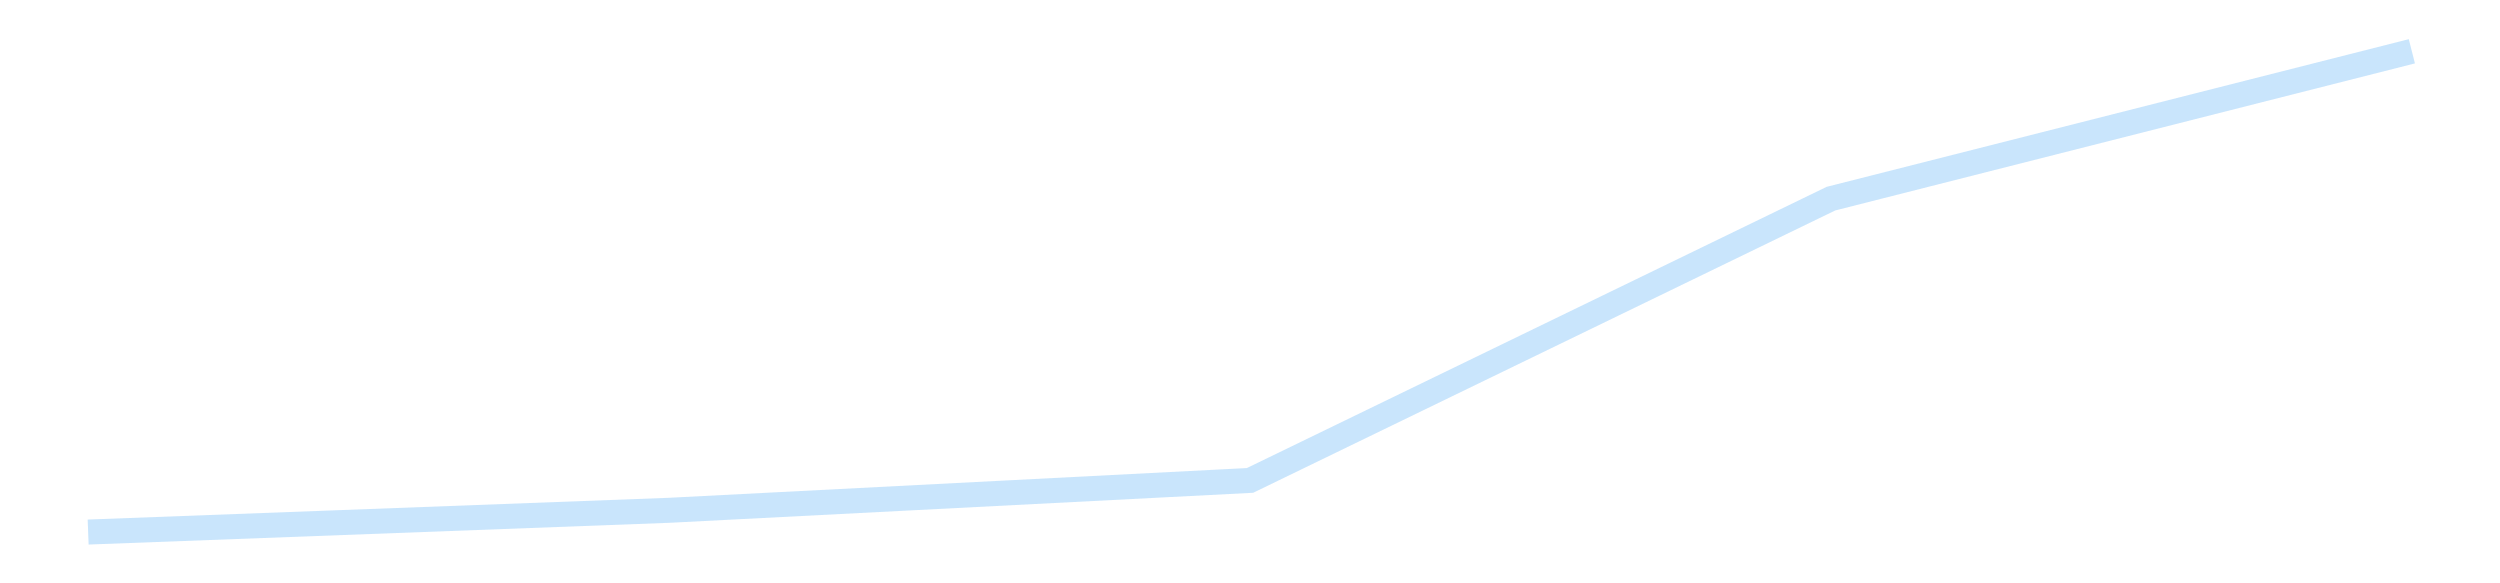 <?xml version='1.0' encoding='utf-8'?>
<svg xmlns="http://www.w3.org/2000/svg" xmlns:xlink="http://www.w3.org/1999/xlink" id="chart-39119bf0-887c-4bb7-a8f9-926c78e692f0" class="pygal-chart pygal-sparkline" viewBox="0 0 300 70" width="300" height="70"><!--Generated with pygal 3.0.4 (lxml) ©Kozea 2012-2016 on 2025-11-03--><!--http://pygal.org--><!--http://github.com/Kozea/pygal--><defs><style type="text/css">#chart-39119bf0-887c-4bb7-a8f9-926c78e692f0{-webkit-user-select:none;-webkit-font-smoothing:antialiased;font-family:Consolas,"Liberation Mono",Menlo,Courier,monospace}#chart-39119bf0-887c-4bb7-a8f9-926c78e692f0 .title{font-family:Consolas,"Liberation Mono",Menlo,Courier,monospace;font-size:16px}#chart-39119bf0-887c-4bb7-a8f9-926c78e692f0 .legends .legend text{font-family:Consolas,"Liberation Mono",Menlo,Courier,monospace;font-size:14px}#chart-39119bf0-887c-4bb7-a8f9-926c78e692f0 .axis text{font-family:Consolas,"Liberation Mono",Menlo,Courier,monospace;font-size:10px}#chart-39119bf0-887c-4bb7-a8f9-926c78e692f0 .axis text.major{font-family:Consolas,"Liberation Mono",Menlo,Courier,monospace;font-size:10px}#chart-39119bf0-887c-4bb7-a8f9-926c78e692f0 .text-overlay text.value{font-family:Consolas,"Liberation Mono",Menlo,Courier,monospace;font-size:16px}#chart-39119bf0-887c-4bb7-a8f9-926c78e692f0 .text-overlay text.label{font-family:Consolas,"Liberation Mono",Menlo,Courier,monospace;font-size:10px}#chart-39119bf0-887c-4bb7-a8f9-926c78e692f0 .tooltip{font-family:Consolas,"Liberation Mono",Menlo,Courier,monospace;font-size:14px}#chart-39119bf0-887c-4bb7-a8f9-926c78e692f0 text.no_data{font-family:Consolas,"Liberation Mono",Menlo,Courier,monospace;font-size:64px}
#chart-39119bf0-887c-4bb7-a8f9-926c78e692f0{background-color:transparent}#chart-39119bf0-887c-4bb7-a8f9-926c78e692f0 path,#chart-39119bf0-887c-4bb7-a8f9-926c78e692f0 line,#chart-39119bf0-887c-4bb7-a8f9-926c78e692f0 rect,#chart-39119bf0-887c-4bb7-a8f9-926c78e692f0 circle{-webkit-transition:150ms;-moz-transition:150ms;transition:150ms}#chart-39119bf0-887c-4bb7-a8f9-926c78e692f0 .graph &gt; .background{fill:transparent}#chart-39119bf0-887c-4bb7-a8f9-926c78e692f0 .plot &gt; .background{fill:transparent}#chart-39119bf0-887c-4bb7-a8f9-926c78e692f0 .graph{fill:rgba(0,0,0,.87)}#chart-39119bf0-887c-4bb7-a8f9-926c78e692f0 text.no_data{fill:rgba(0,0,0,1)}#chart-39119bf0-887c-4bb7-a8f9-926c78e692f0 .title{fill:rgba(0,0,0,1)}#chart-39119bf0-887c-4bb7-a8f9-926c78e692f0 .legends .legend text{fill:rgba(0,0,0,.87)}#chart-39119bf0-887c-4bb7-a8f9-926c78e692f0 .legends .legend:hover text{fill:rgba(0,0,0,1)}#chart-39119bf0-887c-4bb7-a8f9-926c78e692f0 .axis .line{stroke:rgba(0,0,0,1)}#chart-39119bf0-887c-4bb7-a8f9-926c78e692f0 .axis .guide.line{stroke:rgba(0,0,0,.54)}#chart-39119bf0-887c-4bb7-a8f9-926c78e692f0 .axis .major.line{stroke:rgba(0,0,0,.87)}#chart-39119bf0-887c-4bb7-a8f9-926c78e692f0 .axis text.major{fill:rgba(0,0,0,1)}#chart-39119bf0-887c-4bb7-a8f9-926c78e692f0 .axis.y .guides:hover .guide.line,#chart-39119bf0-887c-4bb7-a8f9-926c78e692f0 .line-graph .axis.x .guides:hover .guide.line,#chart-39119bf0-887c-4bb7-a8f9-926c78e692f0 .stackedline-graph .axis.x .guides:hover .guide.line,#chart-39119bf0-887c-4bb7-a8f9-926c78e692f0 .xy-graph .axis.x .guides:hover .guide.line{stroke:rgba(0,0,0,1)}#chart-39119bf0-887c-4bb7-a8f9-926c78e692f0 .axis .guides:hover text{fill:rgba(0,0,0,1)}#chart-39119bf0-887c-4bb7-a8f9-926c78e692f0 .reactive{fill-opacity:.7;stroke-opacity:.8;stroke-width:3}#chart-39119bf0-887c-4bb7-a8f9-926c78e692f0 .ci{stroke:rgba(0,0,0,.87)}#chart-39119bf0-887c-4bb7-a8f9-926c78e692f0 .reactive.active,#chart-39119bf0-887c-4bb7-a8f9-926c78e692f0 .active .reactive{fill-opacity:.8;stroke-opacity:.9;stroke-width:4}#chart-39119bf0-887c-4bb7-a8f9-926c78e692f0 .ci .reactive.active{stroke-width:1.5}#chart-39119bf0-887c-4bb7-a8f9-926c78e692f0 .series text{fill:rgba(0,0,0,1)}#chart-39119bf0-887c-4bb7-a8f9-926c78e692f0 .tooltip rect{fill:transparent;stroke:rgba(0,0,0,1);-webkit-transition:opacity 150ms;-moz-transition:opacity 150ms;transition:opacity 150ms}#chart-39119bf0-887c-4bb7-a8f9-926c78e692f0 .tooltip .label{fill:rgba(0,0,0,.87)}#chart-39119bf0-887c-4bb7-a8f9-926c78e692f0 .tooltip .label{fill:rgba(0,0,0,.87)}#chart-39119bf0-887c-4bb7-a8f9-926c78e692f0 .tooltip .legend{font-size:.8em;fill:rgba(0,0,0,.54)}#chart-39119bf0-887c-4bb7-a8f9-926c78e692f0 .tooltip .x_label{font-size:.6em;fill:rgba(0,0,0,1)}#chart-39119bf0-887c-4bb7-a8f9-926c78e692f0 .tooltip .xlink{font-size:.5em;text-decoration:underline}#chart-39119bf0-887c-4bb7-a8f9-926c78e692f0 .tooltip .value{font-size:1.5em}#chart-39119bf0-887c-4bb7-a8f9-926c78e692f0 .bound{font-size:.5em}#chart-39119bf0-887c-4bb7-a8f9-926c78e692f0 .max-value{font-size:.75em;fill:rgba(0,0,0,.54)}#chart-39119bf0-887c-4bb7-a8f9-926c78e692f0 .map-element{fill:transparent;stroke:rgba(0,0,0,.54) !important}#chart-39119bf0-887c-4bb7-a8f9-926c78e692f0 .map-element .reactive{fill-opacity:inherit;stroke-opacity:inherit}#chart-39119bf0-887c-4bb7-a8f9-926c78e692f0 .color-0,#chart-39119bf0-887c-4bb7-a8f9-926c78e692f0 .color-0 a:visited{stroke:#bbdefb;fill:#bbdefb}#chart-39119bf0-887c-4bb7-a8f9-926c78e692f0 .text-overlay .color-0 text{fill:black}
#chart-39119bf0-887c-4bb7-a8f9-926c78e692f0 text.no_data{text-anchor:middle}#chart-39119bf0-887c-4bb7-a8f9-926c78e692f0 .guide.line{fill:none}#chart-39119bf0-887c-4bb7-a8f9-926c78e692f0 .centered{text-anchor:middle}#chart-39119bf0-887c-4bb7-a8f9-926c78e692f0 .title{text-anchor:middle}#chart-39119bf0-887c-4bb7-a8f9-926c78e692f0 .legends .legend text{fill-opacity:1}#chart-39119bf0-887c-4bb7-a8f9-926c78e692f0 .axis.x text{text-anchor:middle}#chart-39119bf0-887c-4bb7-a8f9-926c78e692f0 .axis.x:not(.web) text[transform]{text-anchor:start}#chart-39119bf0-887c-4bb7-a8f9-926c78e692f0 .axis.x:not(.web) text[transform].backwards{text-anchor:end}#chart-39119bf0-887c-4bb7-a8f9-926c78e692f0 .axis.y text{text-anchor:end}#chart-39119bf0-887c-4bb7-a8f9-926c78e692f0 .axis.y text[transform].backwards{text-anchor:start}#chart-39119bf0-887c-4bb7-a8f9-926c78e692f0 .axis.y2 text{text-anchor:start}#chart-39119bf0-887c-4bb7-a8f9-926c78e692f0 .axis.y2 text[transform].backwards{text-anchor:end}#chart-39119bf0-887c-4bb7-a8f9-926c78e692f0 .axis .guide.line{stroke-dasharray:4,4;stroke:black}#chart-39119bf0-887c-4bb7-a8f9-926c78e692f0 .axis .major.guide.line{stroke-dasharray:6,6;stroke:black}#chart-39119bf0-887c-4bb7-a8f9-926c78e692f0 .horizontal .axis.y .guide.line,#chart-39119bf0-887c-4bb7-a8f9-926c78e692f0 .horizontal .axis.y2 .guide.line,#chart-39119bf0-887c-4bb7-a8f9-926c78e692f0 .vertical .axis.x .guide.line{opacity:0}#chart-39119bf0-887c-4bb7-a8f9-926c78e692f0 .horizontal .axis.always_show .guide.line,#chart-39119bf0-887c-4bb7-a8f9-926c78e692f0 .vertical .axis.always_show .guide.line{opacity:1 !important}#chart-39119bf0-887c-4bb7-a8f9-926c78e692f0 .axis.y .guides:hover .guide.line,#chart-39119bf0-887c-4bb7-a8f9-926c78e692f0 .axis.y2 .guides:hover .guide.line,#chart-39119bf0-887c-4bb7-a8f9-926c78e692f0 .axis.x .guides:hover .guide.line{opacity:1}#chart-39119bf0-887c-4bb7-a8f9-926c78e692f0 .axis .guides:hover text{opacity:1}#chart-39119bf0-887c-4bb7-a8f9-926c78e692f0 .nofill{fill:none}#chart-39119bf0-887c-4bb7-a8f9-926c78e692f0 .subtle-fill{fill-opacity:.2}#chart-39119bf0-887c-4bb7-a8f9-926c78e692f0 .dot{stroke-width:1px;fill-opacity:1;stroke-opacity:1}#chart-39119bf0-887c-4bb7-a8f9-926c78e692f0 .dot.active{stroke-width:5px}#chart-39119bf0-887c-4bb7-a8f9-926c78e692f0 .dot.negative{fill:transparent}#chart-39119bf0-887c-4bb7-a8f9-926c78e692f0 text,#chart-39119bf0-887c-4bb7-a8f9-926c78e692f0 tspan{stroke:none !important}#chart-39119bf0-887c-4bb7-a8f9-926c78e692f0 .series text.active{opacity:1}#chart-39119bf0-887c-4bb7-a8f9-926c78e692f0 .tooltip rect{fill-opacity:.95;stroke-width:.5}#chart-39119bf0-887c-4bb7-a8f9-926c78e692f0 .tooltip text{fill-opacity:1}#chart-39119bf0-887c-4bb7-a8f9-926c78e692f0 .showable{visibility:hidden}#chart-39119bf0-887c-4bb7-a8f9-926c78e692f0 .showable.shown{visibility:visible}#chart-39119bf0-887c-4bb7-a8f9-926c78e692f0 .gauge-background{fill:rgba(229,229,229,1);stroke:none}#chart-39119bf0-887c-4bb7-a8f9-926c78e692f0 .bg-lines{stroke:transparent;stroke-width:2px}</style><script type="text/javascript">window.pygal = window.pygal || {};window.pygal.config = window.pygal.config || {};window.pygal.config['39119bf0-887c-4bb7-a8f9-926c78e692f0'] = {"allow_interruptions": false, "box_mode": "extremes", "classes": ["pygal-chart", "pygal-sparkline"], "css": ["file://style.css", "file://graph.css"], "defs": [], "disable_xml_declaration": false, "dots_size": 2.5, "dynamic_print_values": false, "explicit_size": true, "fill": false, "force_uri_protocol": "https", "formatter": null, "half_pie": false, "height": 70, "include_x_axis": false, "inner_radius": 0, "interpolate": null, "interpolation_parameters": {}, "interpolation_precision": 250, "inverse_y_axis": false, "js": [], "legend_at_bottom": false, "legend_at_bottom_columns": null, "legend_box_size": 12, "logarithmic": false, "margin": 5, "margin_bottom": null, "margin_left": null, "margin_right": null, "margin_top": null, "max_scale": 2, "min_scale": 1, "missing_value_fill_truncation": "x", "no_data_text": "", "no_prefix": false, "order_min": null, "pretty_print": false, "print_labels": false, "print_values": false, "print_values_position": "center", "print_zeroes": true, "range": null, "rounded_bars": null, "secondary_range": null, "show_dots": false, "show_legend": false, "show_minor_x_labels": true, "show_minor_y_labels": true, "show_only_major_dots": false, "show_x_guides": false, "show_x_labels": false, "show_y_guides": true, "show_y_labels": false, "spacing": 0, "stack_from_top": false, "strict": false, "stroke": true, "stroke_style": null, "style": {"background": "transparent", "ci_colors": [], "colors": ["#bbdefb"], "dot_opacity": "1", "font_family": "Consolas, \"Liberation Mono\", Menlo, Courier, monospace", "foreground": "rgba(0, 0, 0, .87)", "foreground_strong": "rgba(0, 0, 0, 1)", "foreground_subtle": "rgba(0, 0, 0, .54)", "guide_stroke_color": "black", "guide_stroke_dasharray": "4,4", "label_font_family": "Consolas, \"Liberation Mono\", Menlo, Courier, monospace", "label_font_size": 10, "legend_font_family": "Consolas, \"Liberation Mono\", Menlo, Courier, monospace", "legend_font_size": 14, "major_guide_stroke_color": "black", "major_guide_stroke_dasharray": "6,6", "major_label_font_family": "Consolas, \"Liberation Mono\", Menlo, Courier, monospace", "major_label_font_size": 10, "no_data_font_family": "Consolas, \"Liberation Mono\", Menlo, Courier, monospace", "no_data_font_size": 64, "opacity": ".7", "opacity_hover": ".8", "plot_background": "transparent", "stroke_opacity": ".8", "stroke_opacity_hover": ".9", "stroke_width": 3, "stroke_width_hover": "4", "title_font_family": "Consolas, \"Liberation Mono\", Menlo, Courier, monospace", "title_font_size": 16, "tooltip_font_family": "Consolas, \"Liberation Mono\", Menlo, Courier, monospace", "tooltip_font_size": 14, "transition": "150ms", "value_background": "rgba(229, 229, 229, 1)", "value_colors": [], "value_font_family": "Consolas, \"Liberation Mono\", Menlo, Courier, monospace", "value_font_size": 16, "value_label_font_family": "Consolas, \"Liberation Mono\", Menlo, Courier, monospace", "value_label_font_size": 10}, "title": null, "tooltip_border_radius": 0, "tooltip_fancy_mode": true, "truncate_label": null, "truncate_legend": null, "width": 300, "x_label_rotation": 0, "x_labels": null, "x_labels_major": null, "x_labels_major_count": null, "x_labels_major_every": null, "x_title": null, "xrange": null, "y_label_rotation": 0, "y_labels": null, "y_labels_major": null, "y_labels_major_count": null, "y_labels_major_every": null, "y_title": null, "zero": 0, "legends": [""]}</script></defs><title>Pygal</title><g class="graph line-graph vertical"><rect x="0" y="0" width="300" height="70" class="background"/><g transform="translate(5, 5)" class="plot"><rect x="0" y="0" width="290" height="60" class="background"/><g class="series serie-0 color-0"><path d="M5.577 58.846 L75.288 56.236 145 52.65 214.712 18.838 284.423 1.154" class="line reactive nofill"/></g></g><g class="titles"/><g transform="translate(5, 5)" class="plot overlay"><g class="series serie-0 color-0"/></g><g transform="translate(5, 5)" class="plot text-overlay"><g class="series serie-0 color-0"/></g><g transform="translate(5, 5)" class="plot tooltip-overlay"><g transform="translate(0 0)" style="opacity: 0" class="tooltip"><rect rx="0" ry="0" width="0" height="0" class="tooltip-box"/><g class="text"/></g></g></g></svg>